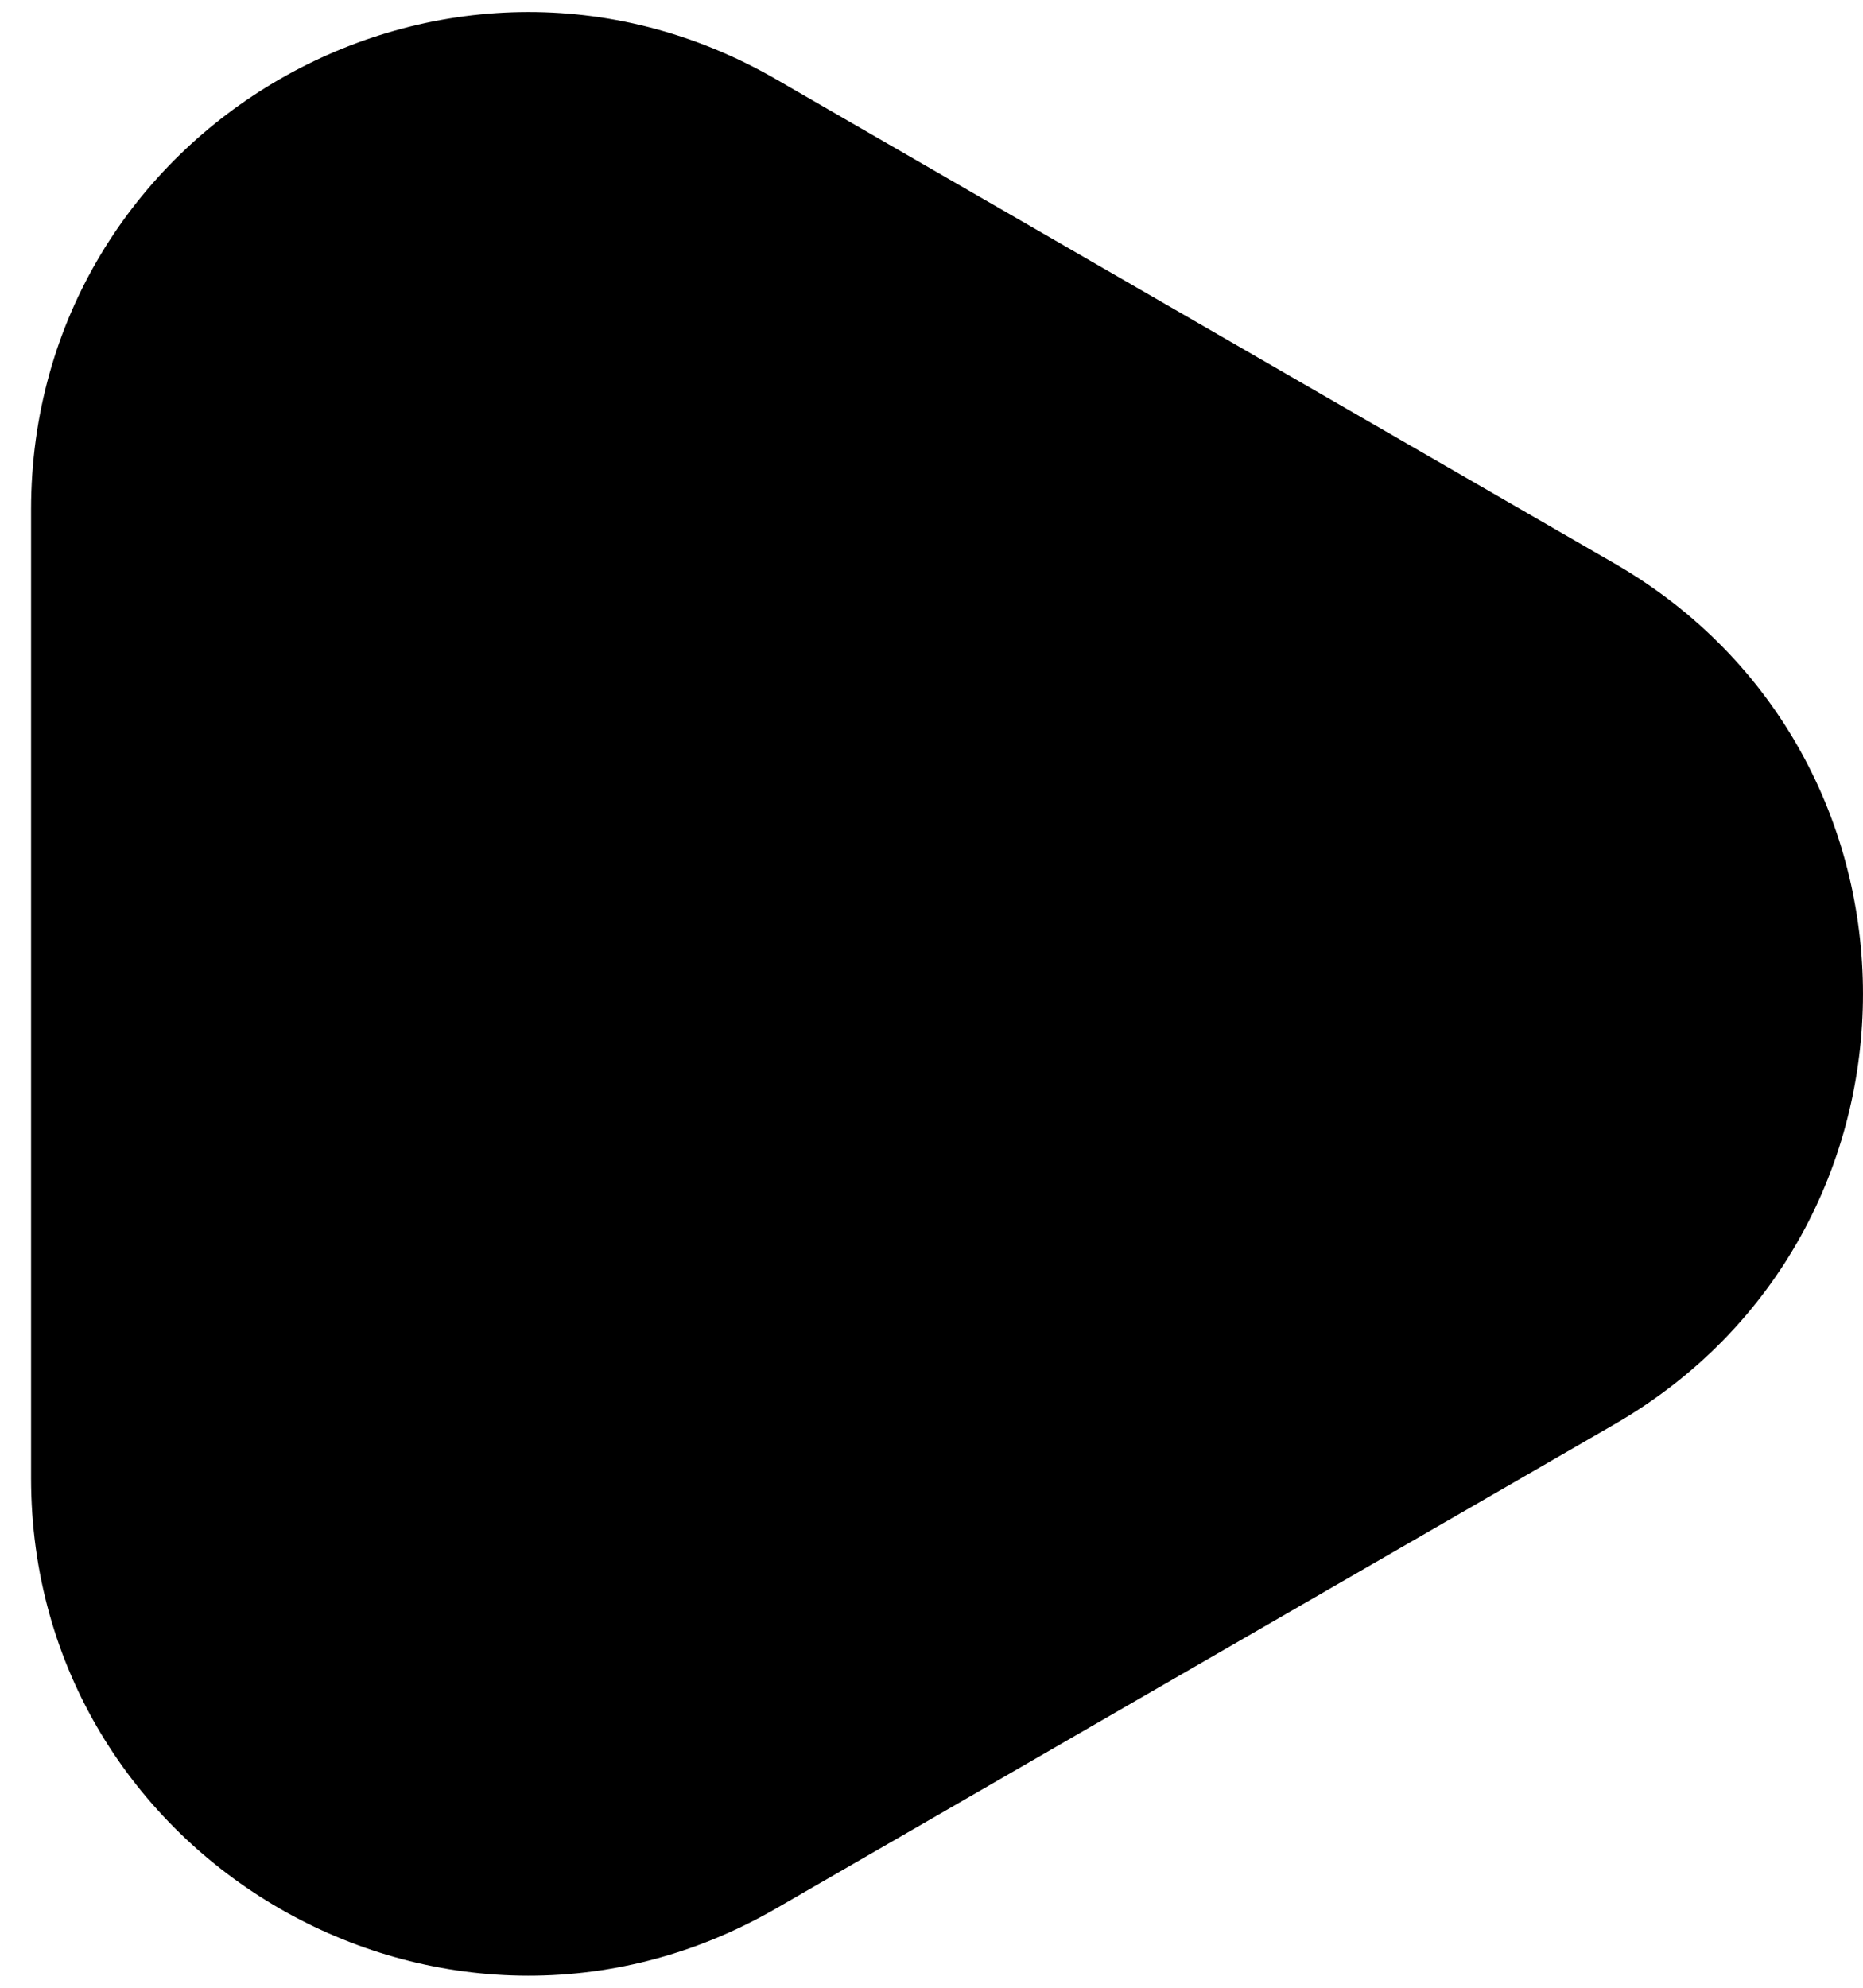 <?xml version="1.0" encoding="UTF-8"?> <svg xmlns="http://www.w3.org/2000/svg" width="30" height="32" viewBox="0 0 30 32" fill="none"><path d="M26 9.072C31.333 12.151 31.333 19.849 26 22.928L12.5 30.722C7.167 33.802 0.5 29.953 0.5 23.794V8.206C0.5 2.047 7.167 -1.802 12.5 1.278L26 9.072Z" fill="black"></path></svg> 